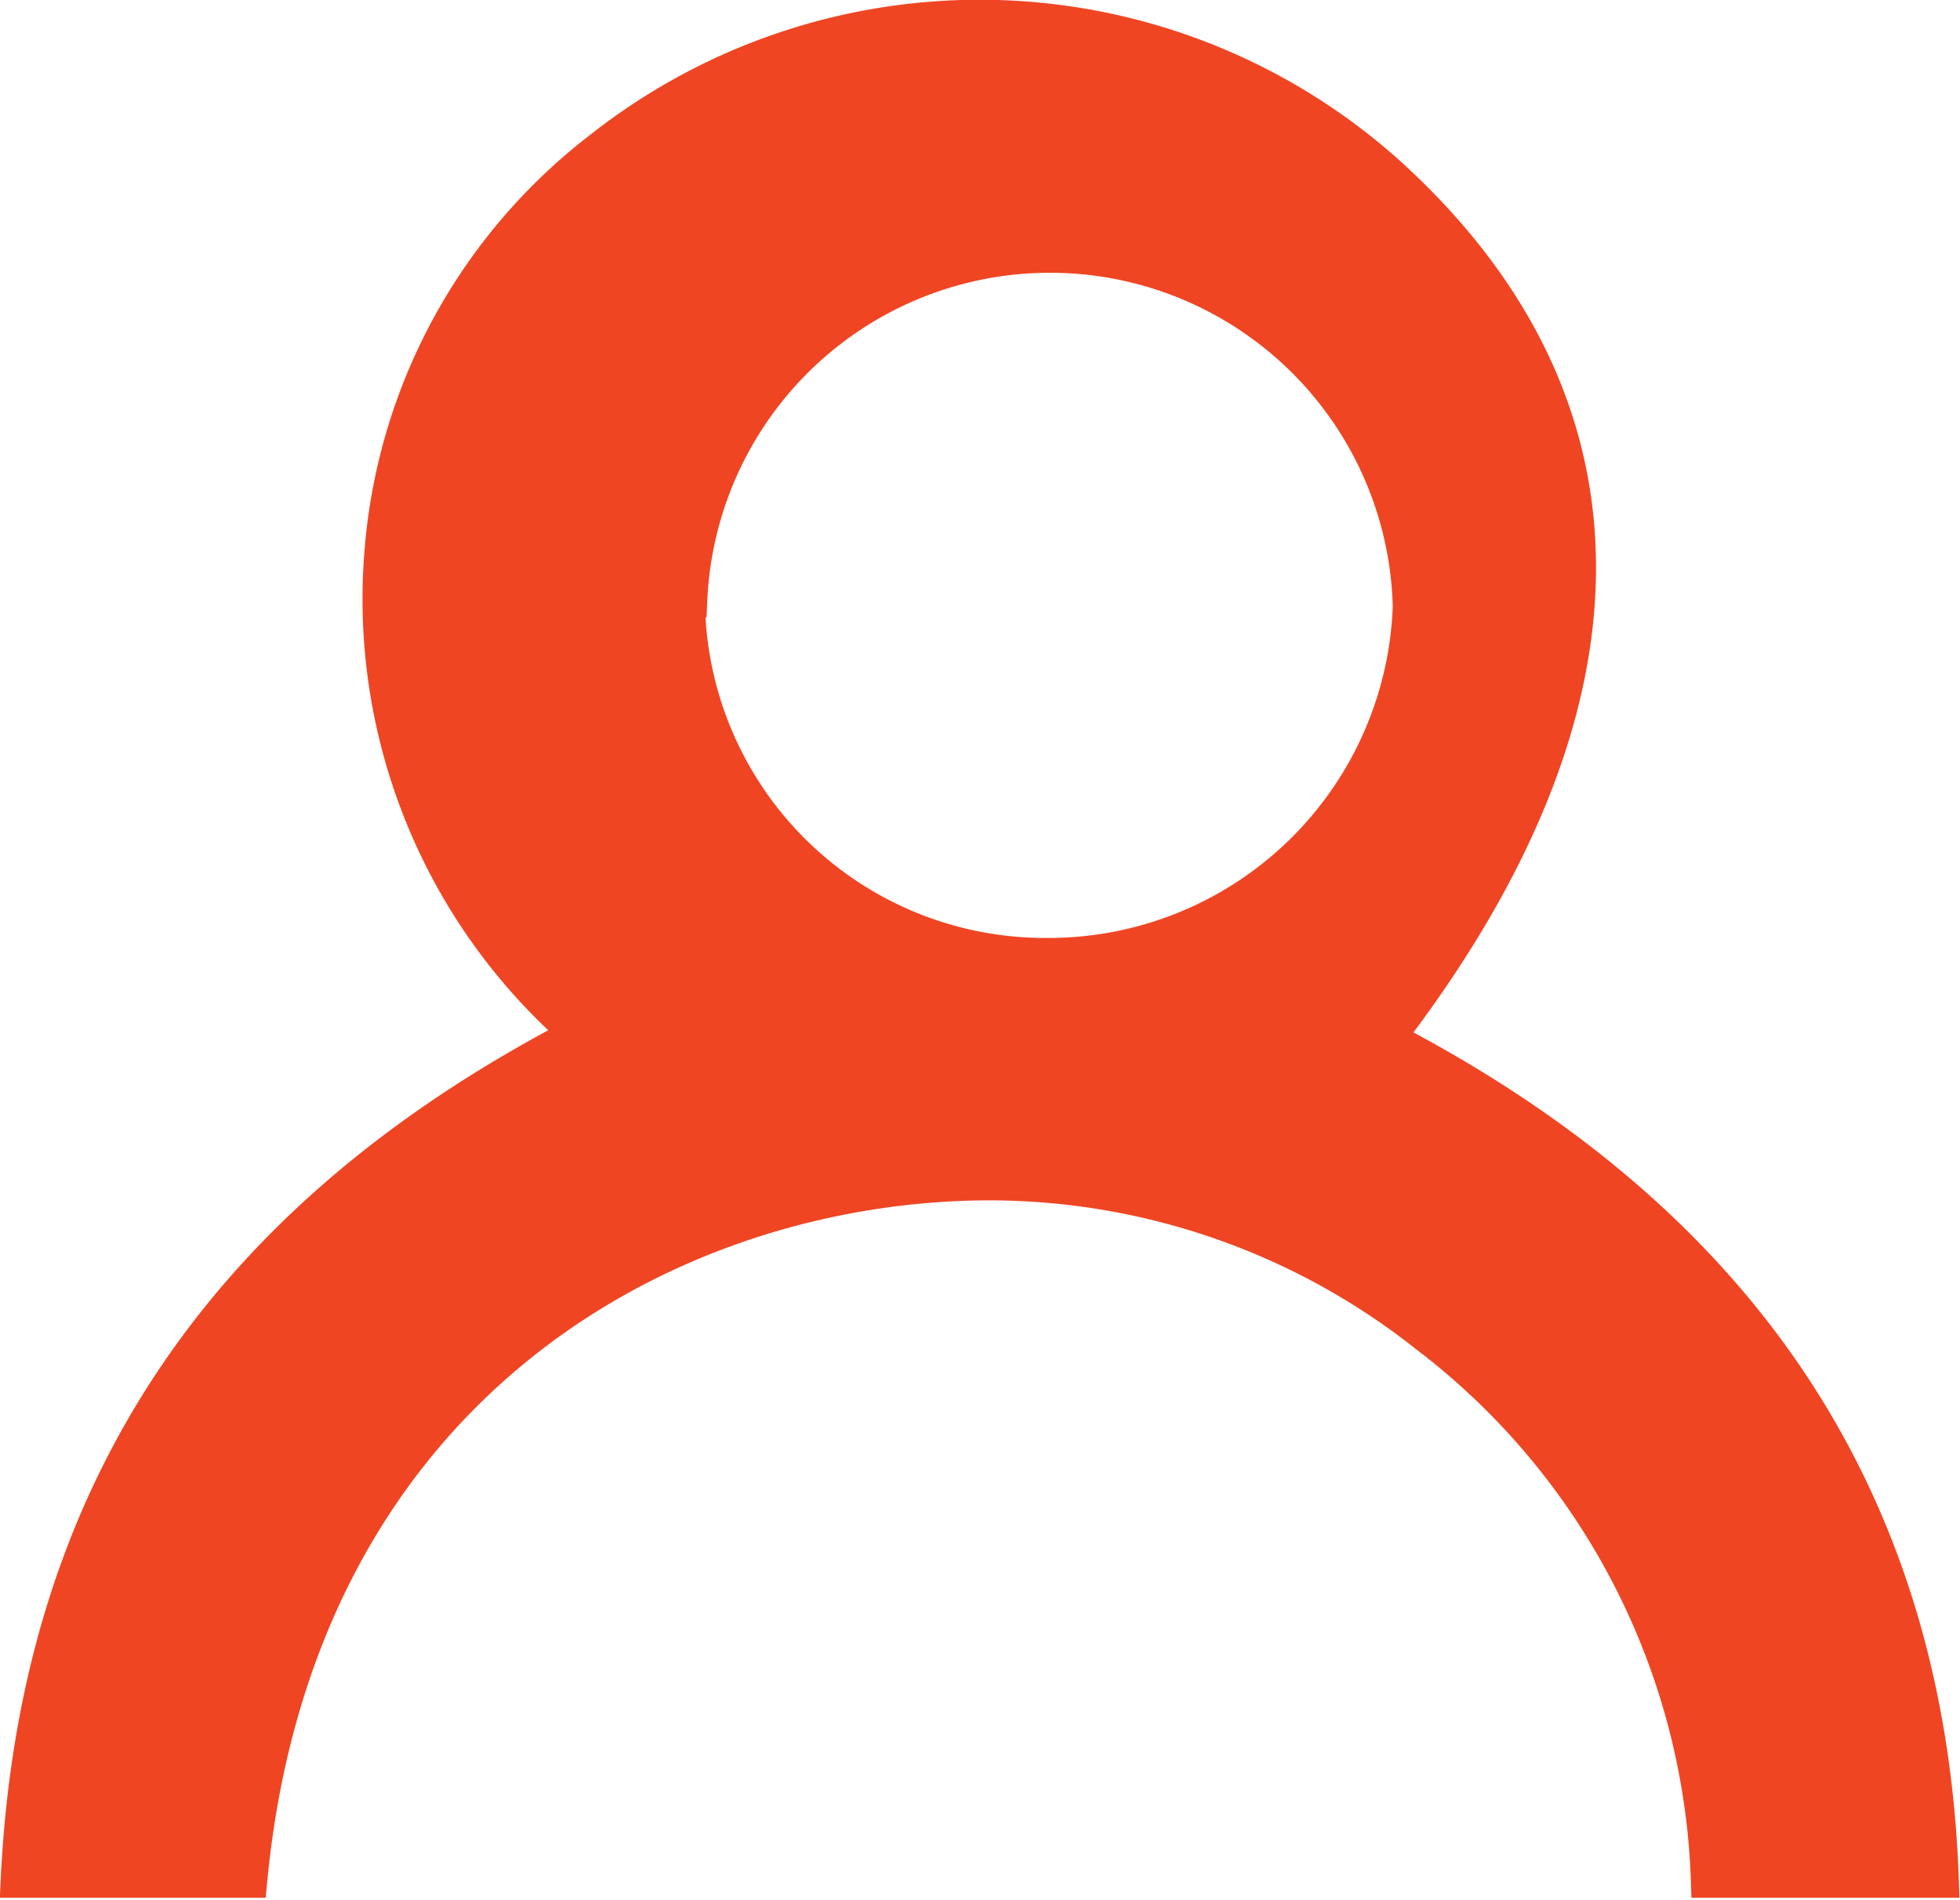 <svg xmlns="http://www.w3.org/2000/svg" viewBox="0 0 41.69 40.42"><defs><style>.cls-1{fill:#ef4523;stroke:#ef4523;stroke-miterlimit:10;stroke-width:0.75px;}</style></defs><g id="Layer_2" data-name="Layer 2"><g id="Layer_1-2" data-name="Layer 1"><path class="cls-1" d="M.39,40c.4-8.33,4.46-14.13,11.92-18A12.25,12.25,0,0,1,8.13,11.71a12,12,0,0,1,4.66-8.55,13,13,0,0,1,16.89.68c5.24,4.88,5.2,11.25-.18,18.25C36.83,25.9,41,31.69,41.29,40H36.34a15.2,15.2,0,0,0-6-11.6,15,15,0,0,0-9.78-3.23C13.9,25.38,6.3,29.71,5.31,40ZM14.62,12.76a7.61,7.61,0,0,0,7.67,7.57A7.7,7.7,0,0,0,30,12.9a7.67,7.67,0,0,0-15.33-.14Z"/></g></g></svg>
